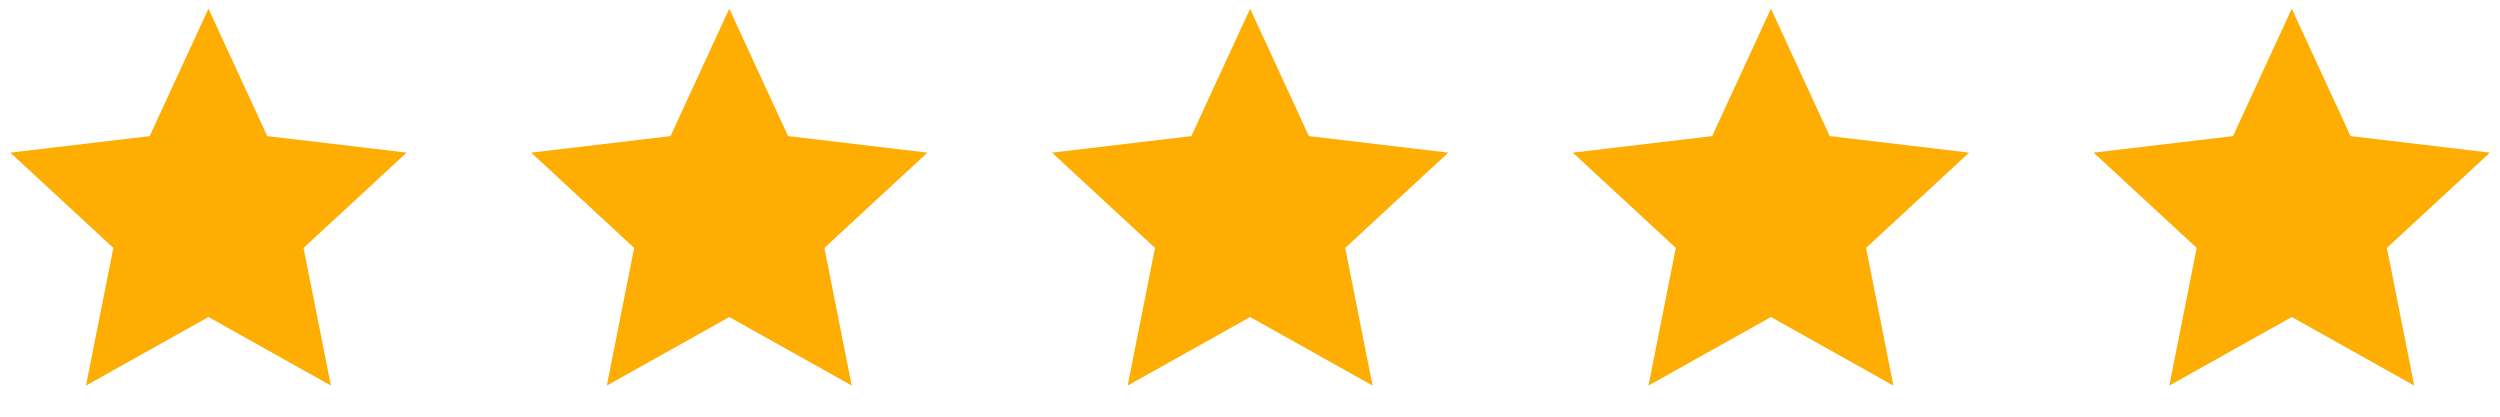 <svg xmlns="http://www.w3.org/2000/svg" width="144" height="24" viewBox="0 0 144 24" fill="none"><path d="M12.007 18.26L4.953 22.208L6.528 14.28L0.594 8.792L8.621 7.84L12.007 0.5L15.392 7.84L23.419 8.792L17.485 14.28L19.06 22.208L12.007 18.26Z" fill="#FEAD02"></path><path d="M42.007 18.26L34.953 22.208L36.528 14.28L30.594 8.792L38.621 7.84L42.007 0.5L45.392 7.84L53.419 8.792L47.485 14.28L49.06 22.208L42.007 18.26Z" fill="#FEAD02"></path><path d="M72.007 18.26L64.953 22.208L66.528 14.28L60.594 8.792L68.621 7.84L72.007 0.5L75.392 7.84L83.419 8.792L77.485 14.28L79.06 22.208L72.007 18.26Z" fill="#FEAD02"></path><path d="M102.006 18.26L94.953 22.208L96.528 14.28L90.594 8.792L98.621 7.84L102.006 0.5L105.392 7.84L113.419 8.792L107.485 14.28L109.06 22.208L102.006 18.26Z" fill="#FEAD02"></path><path d="M132.006 18.26L124.953 22.208L126.528 14.28L120.594 8.792L128.621 7.84L132.006 0.5L135.392 7.84L143.419 8.792L137.485 14.28L139.06 22.208L132.006 18.26Z" fill="#FEAD02"></path></svg>